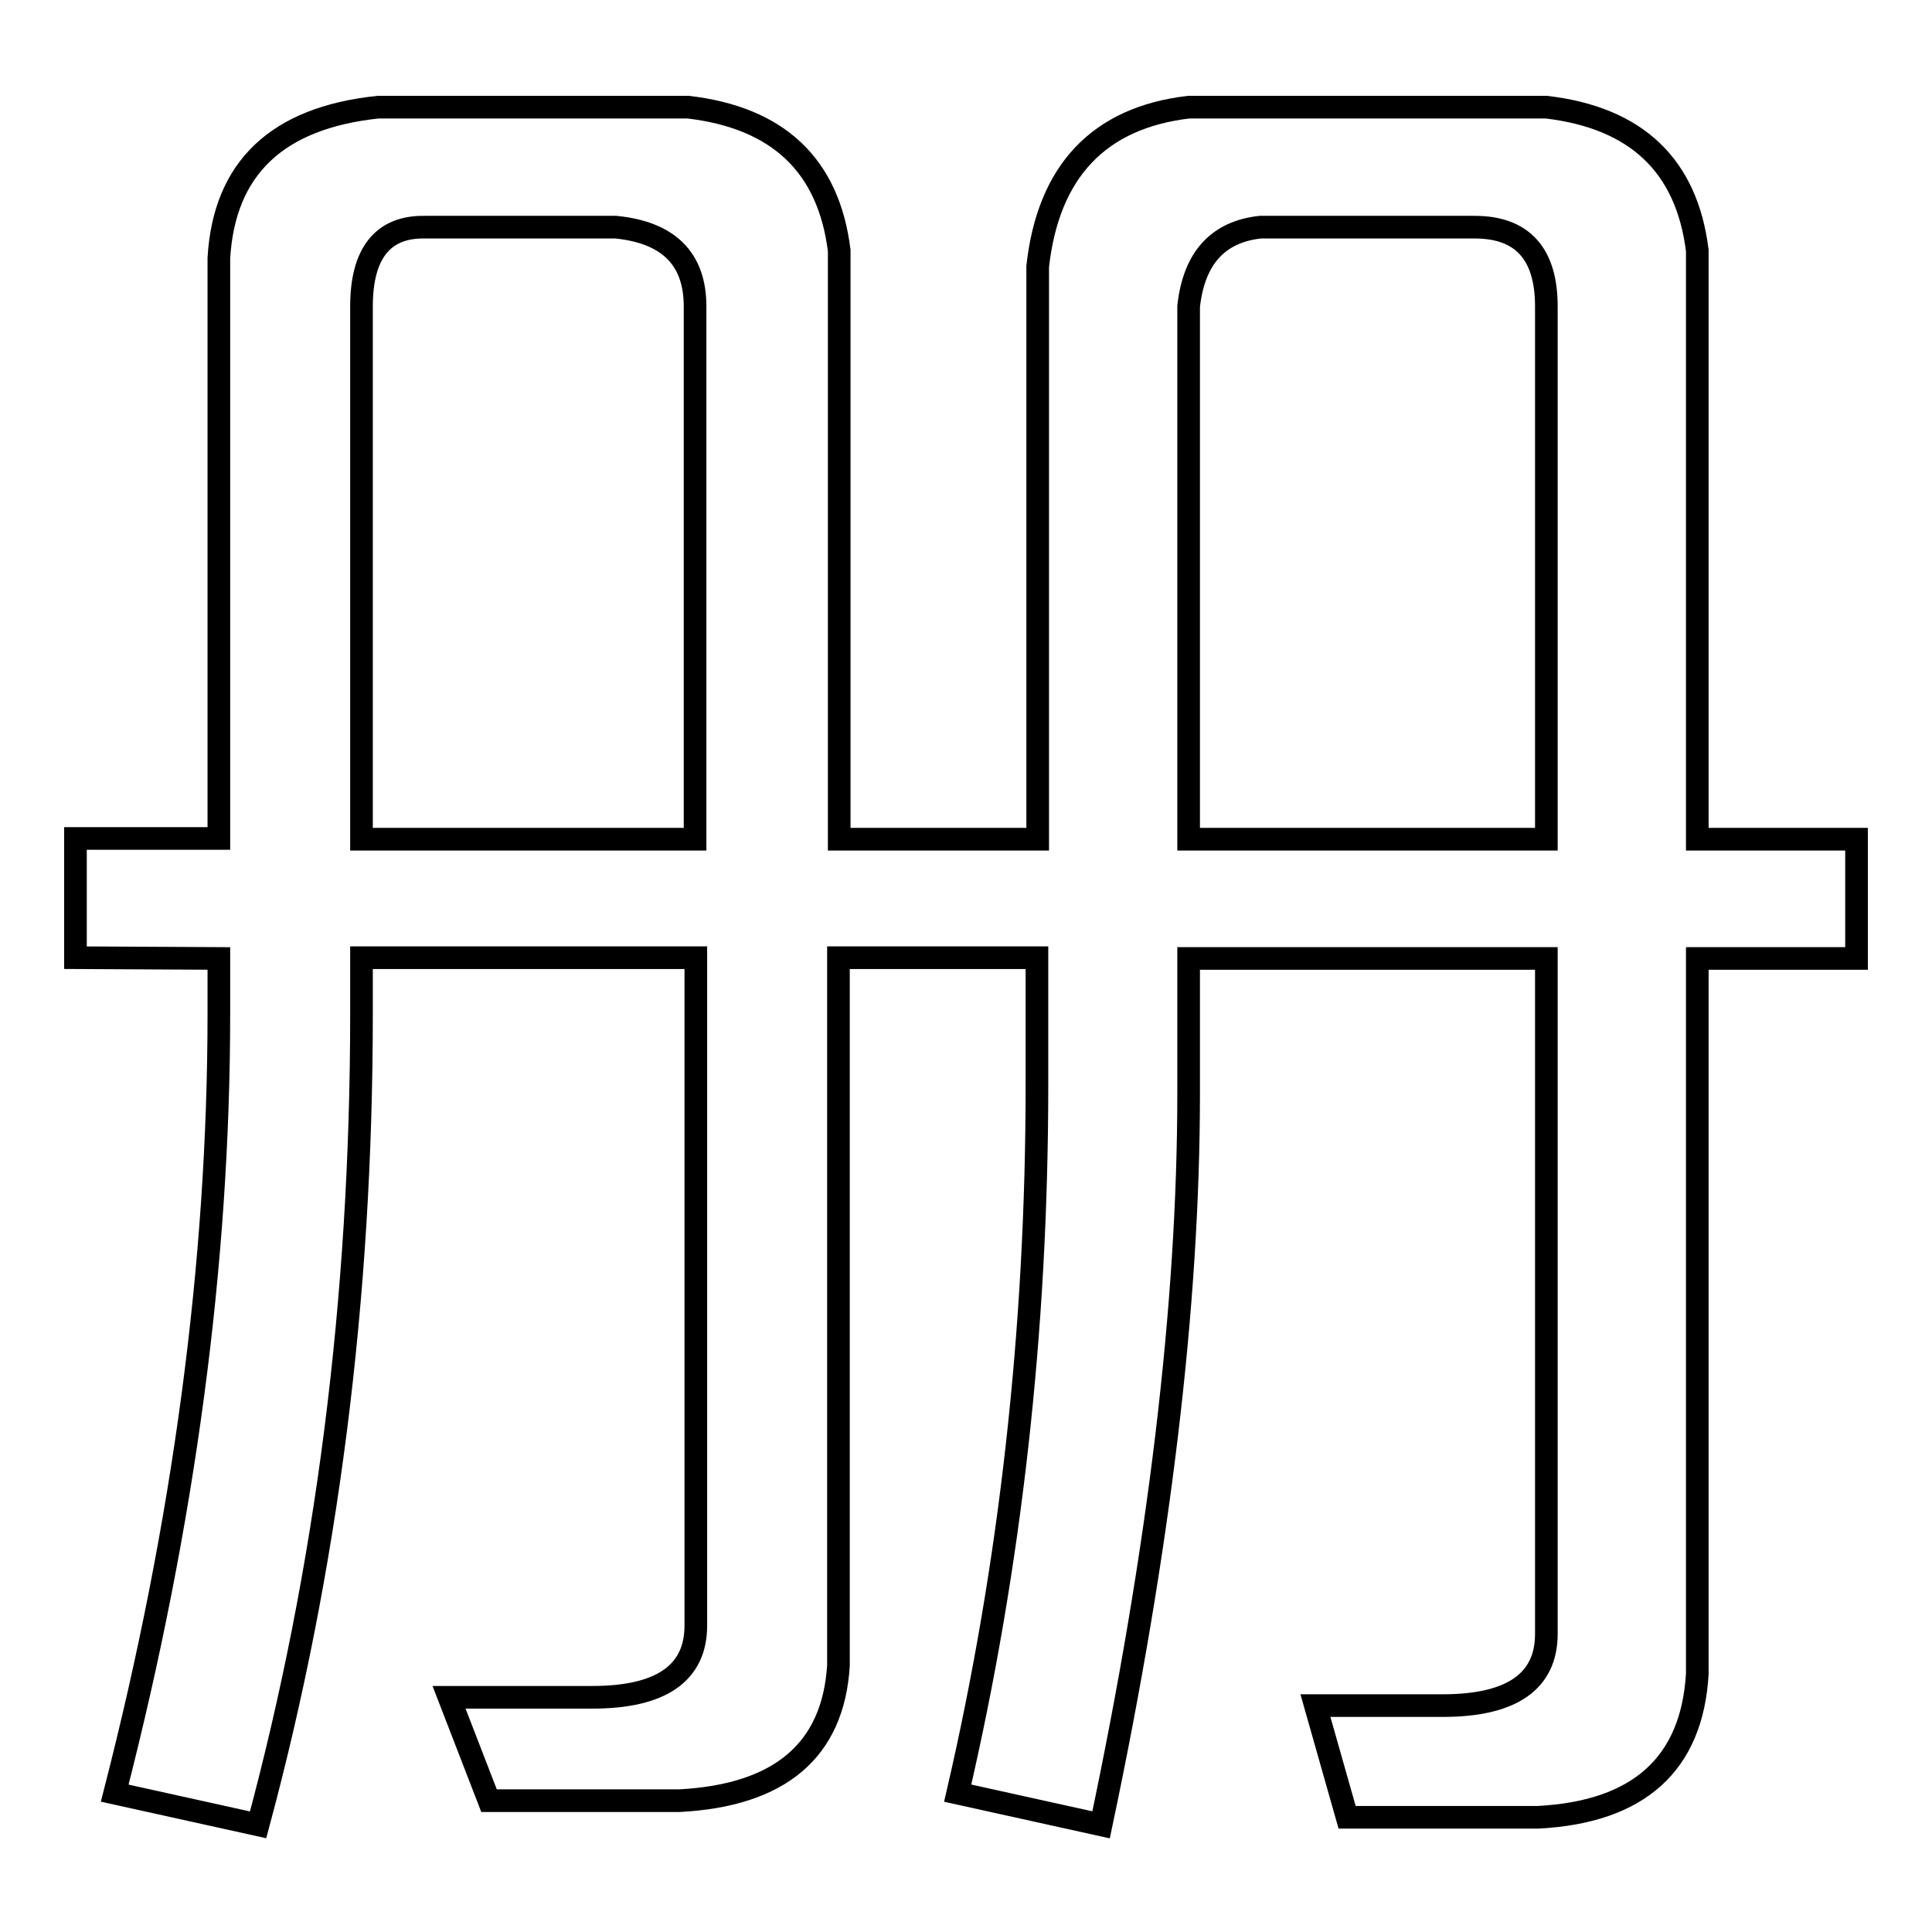 <?xml version="1.0" encoding="utf-8"?>
<!-- Svg Vector Icons : http://www.onlinewebfonts.com/icon -->
<!DOCTYPE svg PUBLIC "-//W3C//DTD SVG 1.1//EN" "http://www.w3.org/Graphics/SVG/1.1/DTD/svg11.dtd">
<svg version="1.1" xmlns="http://www.w3.org/2000/svg" xmlns:xlink="http://www.w3.org/1999/xlink" x="0px" y="0px" viewBox="0 0 256 256" enable-background="new 0 0 256 256" xml:space="preserve">
<g><g><path stroke-width="3" fill-opacity="0" stroke="#000000"  d="M10,126.9v-15.8h19V34.2c0.7-11.9,7.7-18.6,21.1-20h41.1c11.9,1.4,18.6,7.7,20,19v78h26.3V35.3c1.4-12.6,8.1-19.7,20-21.1h47.4c11.9,1.4,18.6,7.7,20,19v78H246v15.8h-21.1v94.8c-0.7,11.9-7.7,18.3-21.1,19h-25.3l-4.2-14.8h16.9c9.1,0,13.7-3.2,13.7-9.5v-89.5h-47.4v17.9c0,28.1-3.9,60.4-11.6,96.9l-19-4.2c7-30.2,10.5-61.5,10.5-93.8v-16.9h-26.3v93.8c-0.7,11.2-7.7,17.2-21.1,17.9H64.8l-5.3-13.7h19c9.1,0,13.7-3.2,13.7-9.5v-88.5H47.9v7.4c0,37.9-4.6,73.7-13.7,107.5l-19-4.2C24.4,201.8,29,167.3,29,134.3V127L10,126.9L10,126.9z M47.9,40.6v70.6h44.2V40.6c0-6.3-3.5-9.8-10.5-10.5H56.3C50.7,30,47.9,33.6,47.9,40.6z M157.5,40.6v70.6h47.4V40.6c0-7-3.2-10.5-9.5-10.5H167C161.4,30.7,158.2,34.2,157.5,40.6z"/></g></g>
</svg>